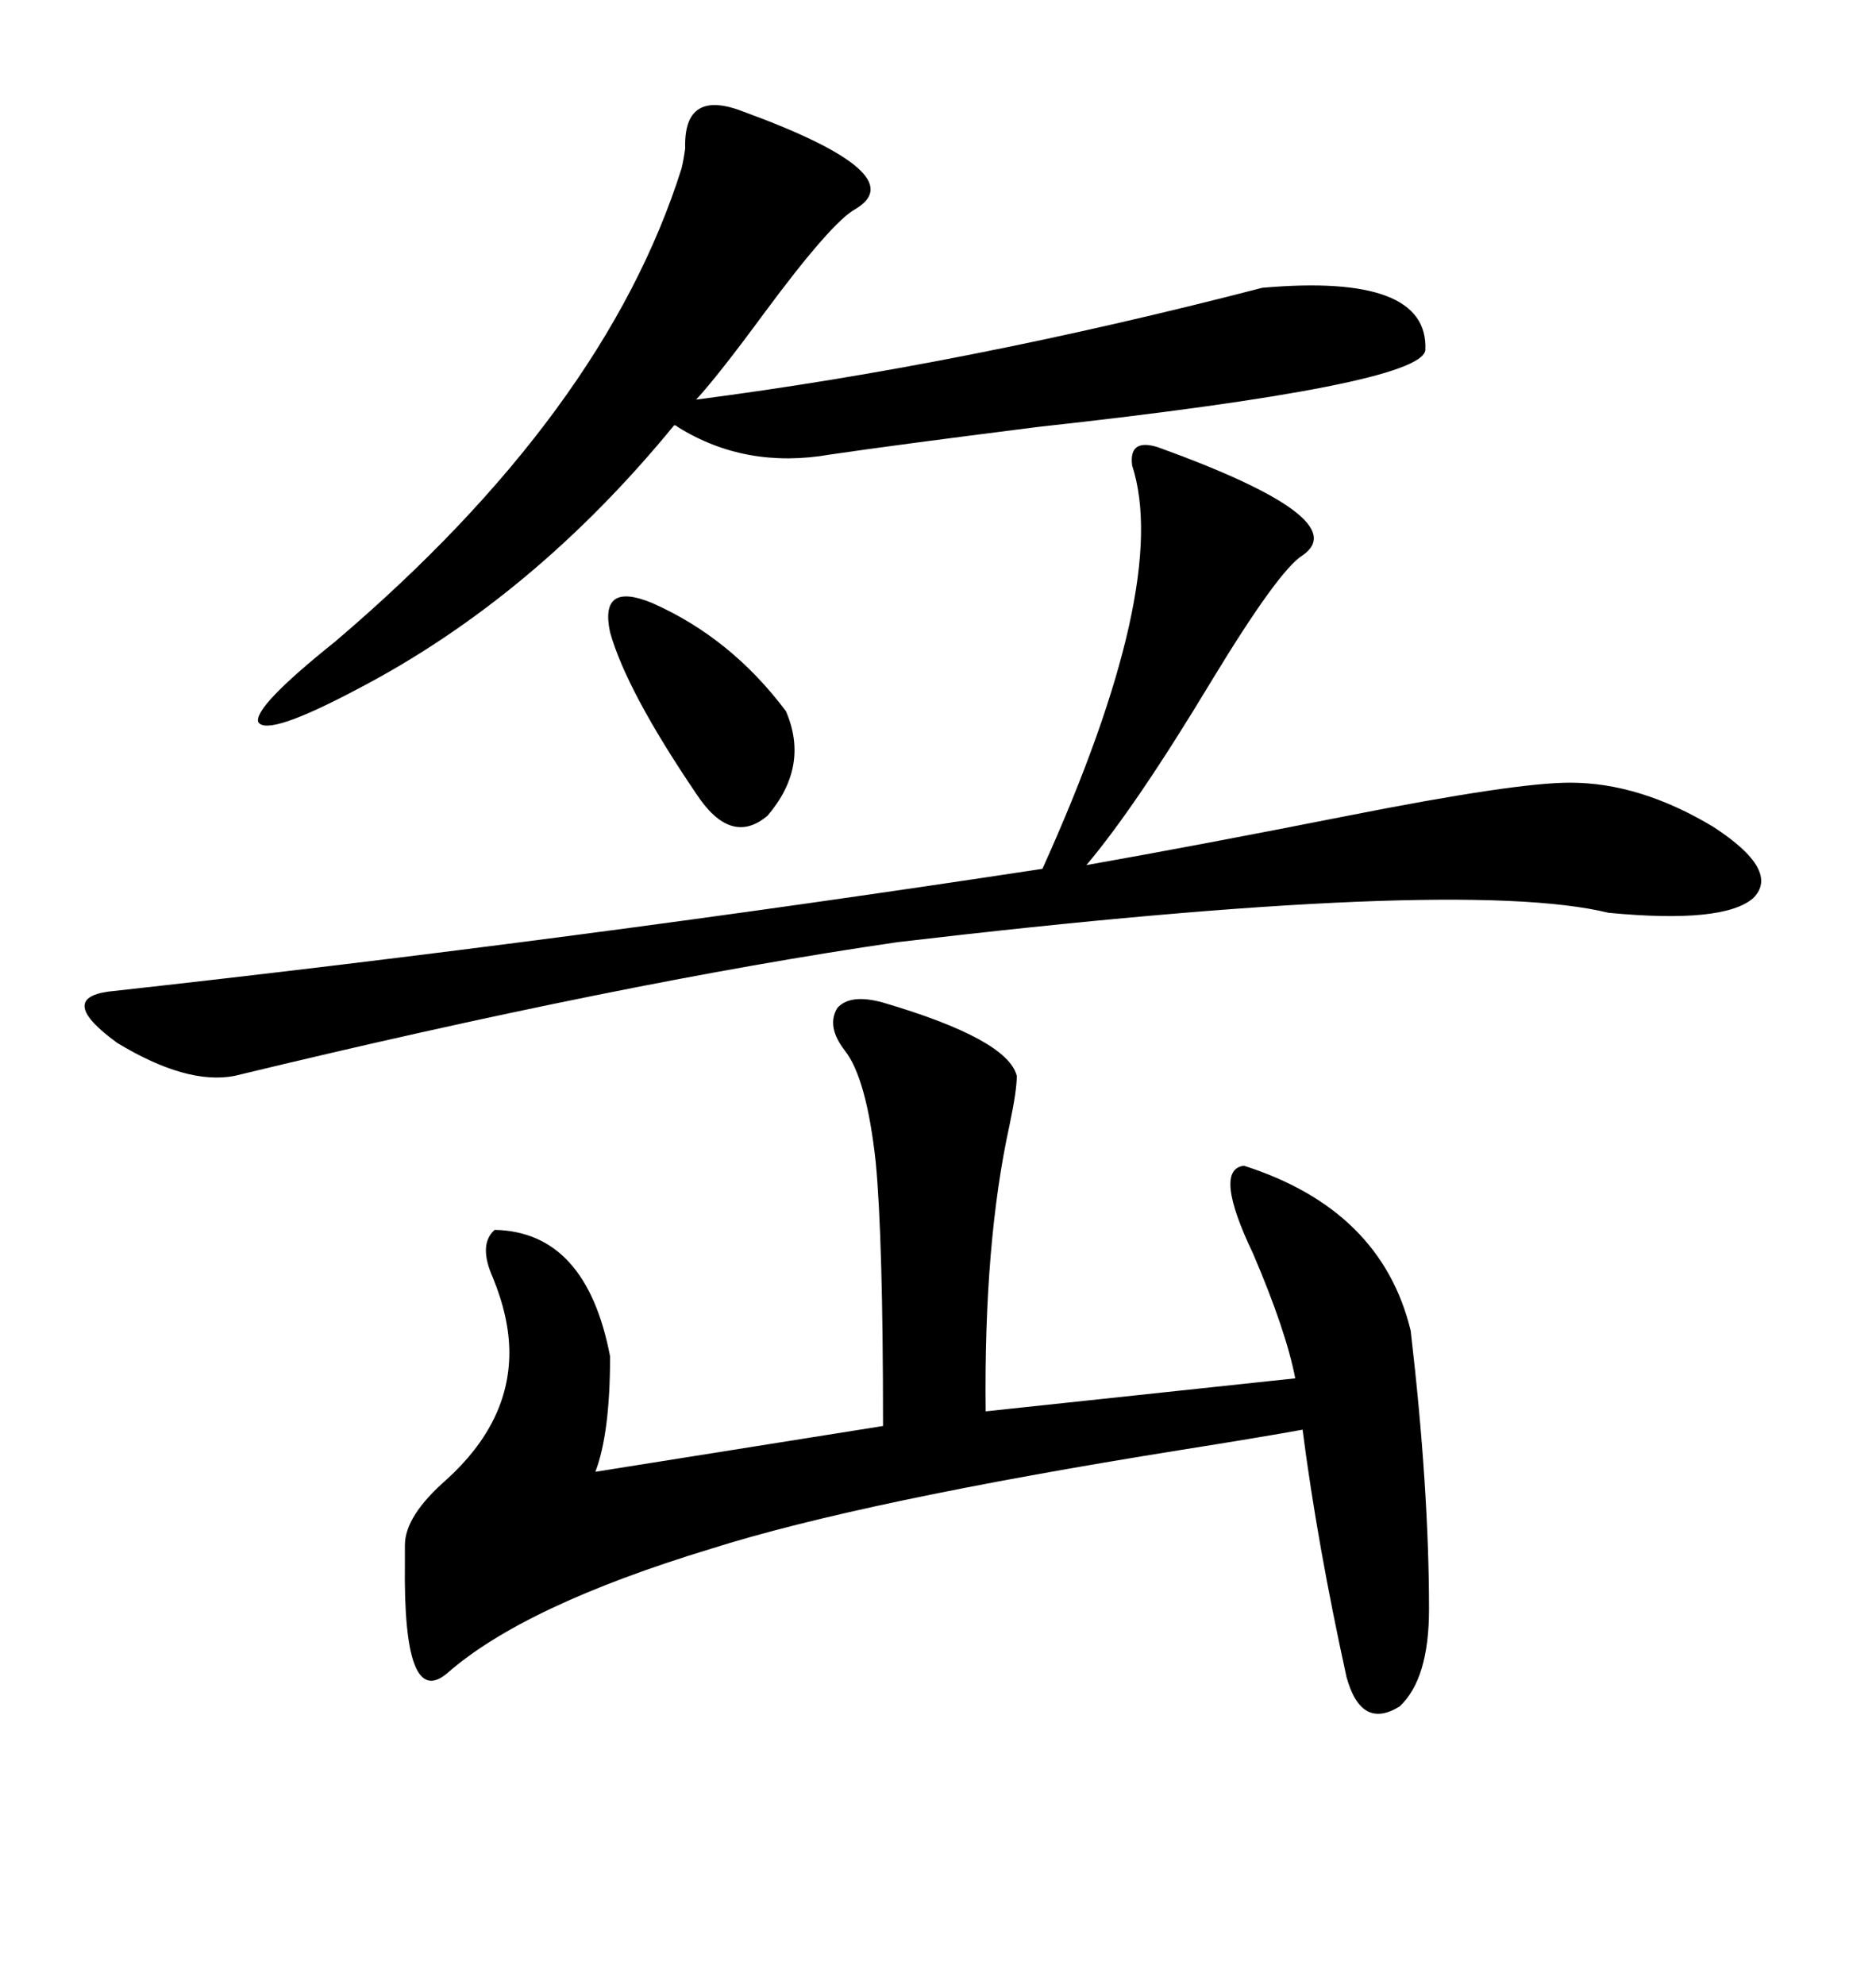 <svg xmlns="http://www.w3.org/2000/svg" xmlns:xlink="http://www.w3.org/1999/xlink" width="300" height="317.285"><path d="M141.21 160.25L141.21 160.25Q161.13 166.11 162.60 171.97L162.60 171.97Q162.60 174.32 161.43 179.88L161.43 179.88Q157.32 198.63 157.62 225.59L157.62 225.59L207.13 220.31Q205.66 212.70 200.39 200.39L200.39 200.39Q193.95 186.91 198.93 186.33L198.93 186.33Q220.90 193.36 225.59 212.70L225.59 212.70Q228.52 237.89 228.52 257.23L228.52 257.23Q228.52 268.36 223.83 272.75L223.83 272.75Q217.68 276.56 215.33 268.07L215.33 268.07Q210.64 246.68 208.30 228.52L208.30 228.52Q201.86 229.69 188.96 231.74L188.96 231.74Q137.70 239.94 113.67 247.56L113.67 247.56Q83.79 256.64 71.48 267.48L71.48 267.48Q64.45 273.34 64.75 249.90L64.75 249.90Q64.75 247.85 64.75 246.97L64.75 246.97Q64.75 242.29 71.48 236.43L71.48 236.43Q81.45 227.34 81.45 216.21L81.45 216.21Q81.45 210.64 78.81 204.20L78.81 204.20Q76.46 198.93 79.10 196.58L79.10 196.58Q93.75 196.88 97.56 216.80L97.56 216.80Q97.56 229.10 95.21 235.25L95.21 235.25L141.21 227.93Q141.21 198.05 140.04 185.74L140.04 185.74Q138.57 172.27 135.06 167.87L135.06 167.87Q132.13 164.06 133.89 161.13L133.89 161.13Q135.94 158.79 141.21 160.25ZM185.16 71.48L185.16 71.48Q216.80 82.91 208.30 88.77L208.30 88.77Q204.49 91.11 193.65 108.98L193.65 108.98Q181.64 128.91 173.73 138.28L173.73 138.28Q191.89 135.06 215.63 130.37L215.63 130.37Q242.29 125.10 251.07 125.10L251.07 125.10Q262.21 125.10 273.93 132.13L273.93 132.13Q284.77 139.16 280.37 143.55L280.37 143.55Q275.68 147.66 257.23 145.90L257.23 145.90Q233.20 140.04 143.55 150.59L143.55 150.59Q99.32 157.03 37.50 171.97L37.50 171.97Q29.88 173.44 18.75 166.70L18.75 166.70Q9.08 159.67 17.29 158.50L17.29 158.50Q91.70 150.29 166.70 138.87L166.70 138.87Q187.21 93.46 181.05 74.41L181.05 74.41Q180.47 70.02 185.16 71.48ZM118.95 17.87L118.95 17.87Q146.19 27.83 136.82 33.40L136.82 33.40Q133.01 35.45 122.17 50.10L122.17 50.10Q114.84 60.06 111.33 63.87L111.33 63.87Q154.39 58.30 201.86 46.00L201.86 46.00Q228.52 43.65 227.93 55.96L227.93 55.96Q227.34 61.52 165.82 68.26L165.82 68.26Q142.68 71.19 132.71 72.66L132.71 72.66Q119.24 75 108.40 68.26L108.40 68.26Q108.11 67.97 107.81 67.97L107.81 67.97Q85.25 95.51 57.13 110.16L57.13 110.16Q42.77 117.77 41.31 115.43L41.31 115.43Q40.43 113.09 53.61 102.54L53.61 102.54Q96.68 65.92 108.98 26.95L108.98 26.95Q109.28 25.78 109.57 23.73L109.57 23.73Q109.28 14.06 118.95 17.87ZM104.30 96.39L104.30 96.39Q116.89 101.95 125.68 113.67L125.68 113.67Q129.49 122.46 122.75 130.37L122.75 130.37Q116.89 135.35 111.33 126.86L111.33 126.86Q100.20 110.45 97.56 101.07L97.56 101.07Q95.80 92.87 104.30 96.39Z"/></svg>